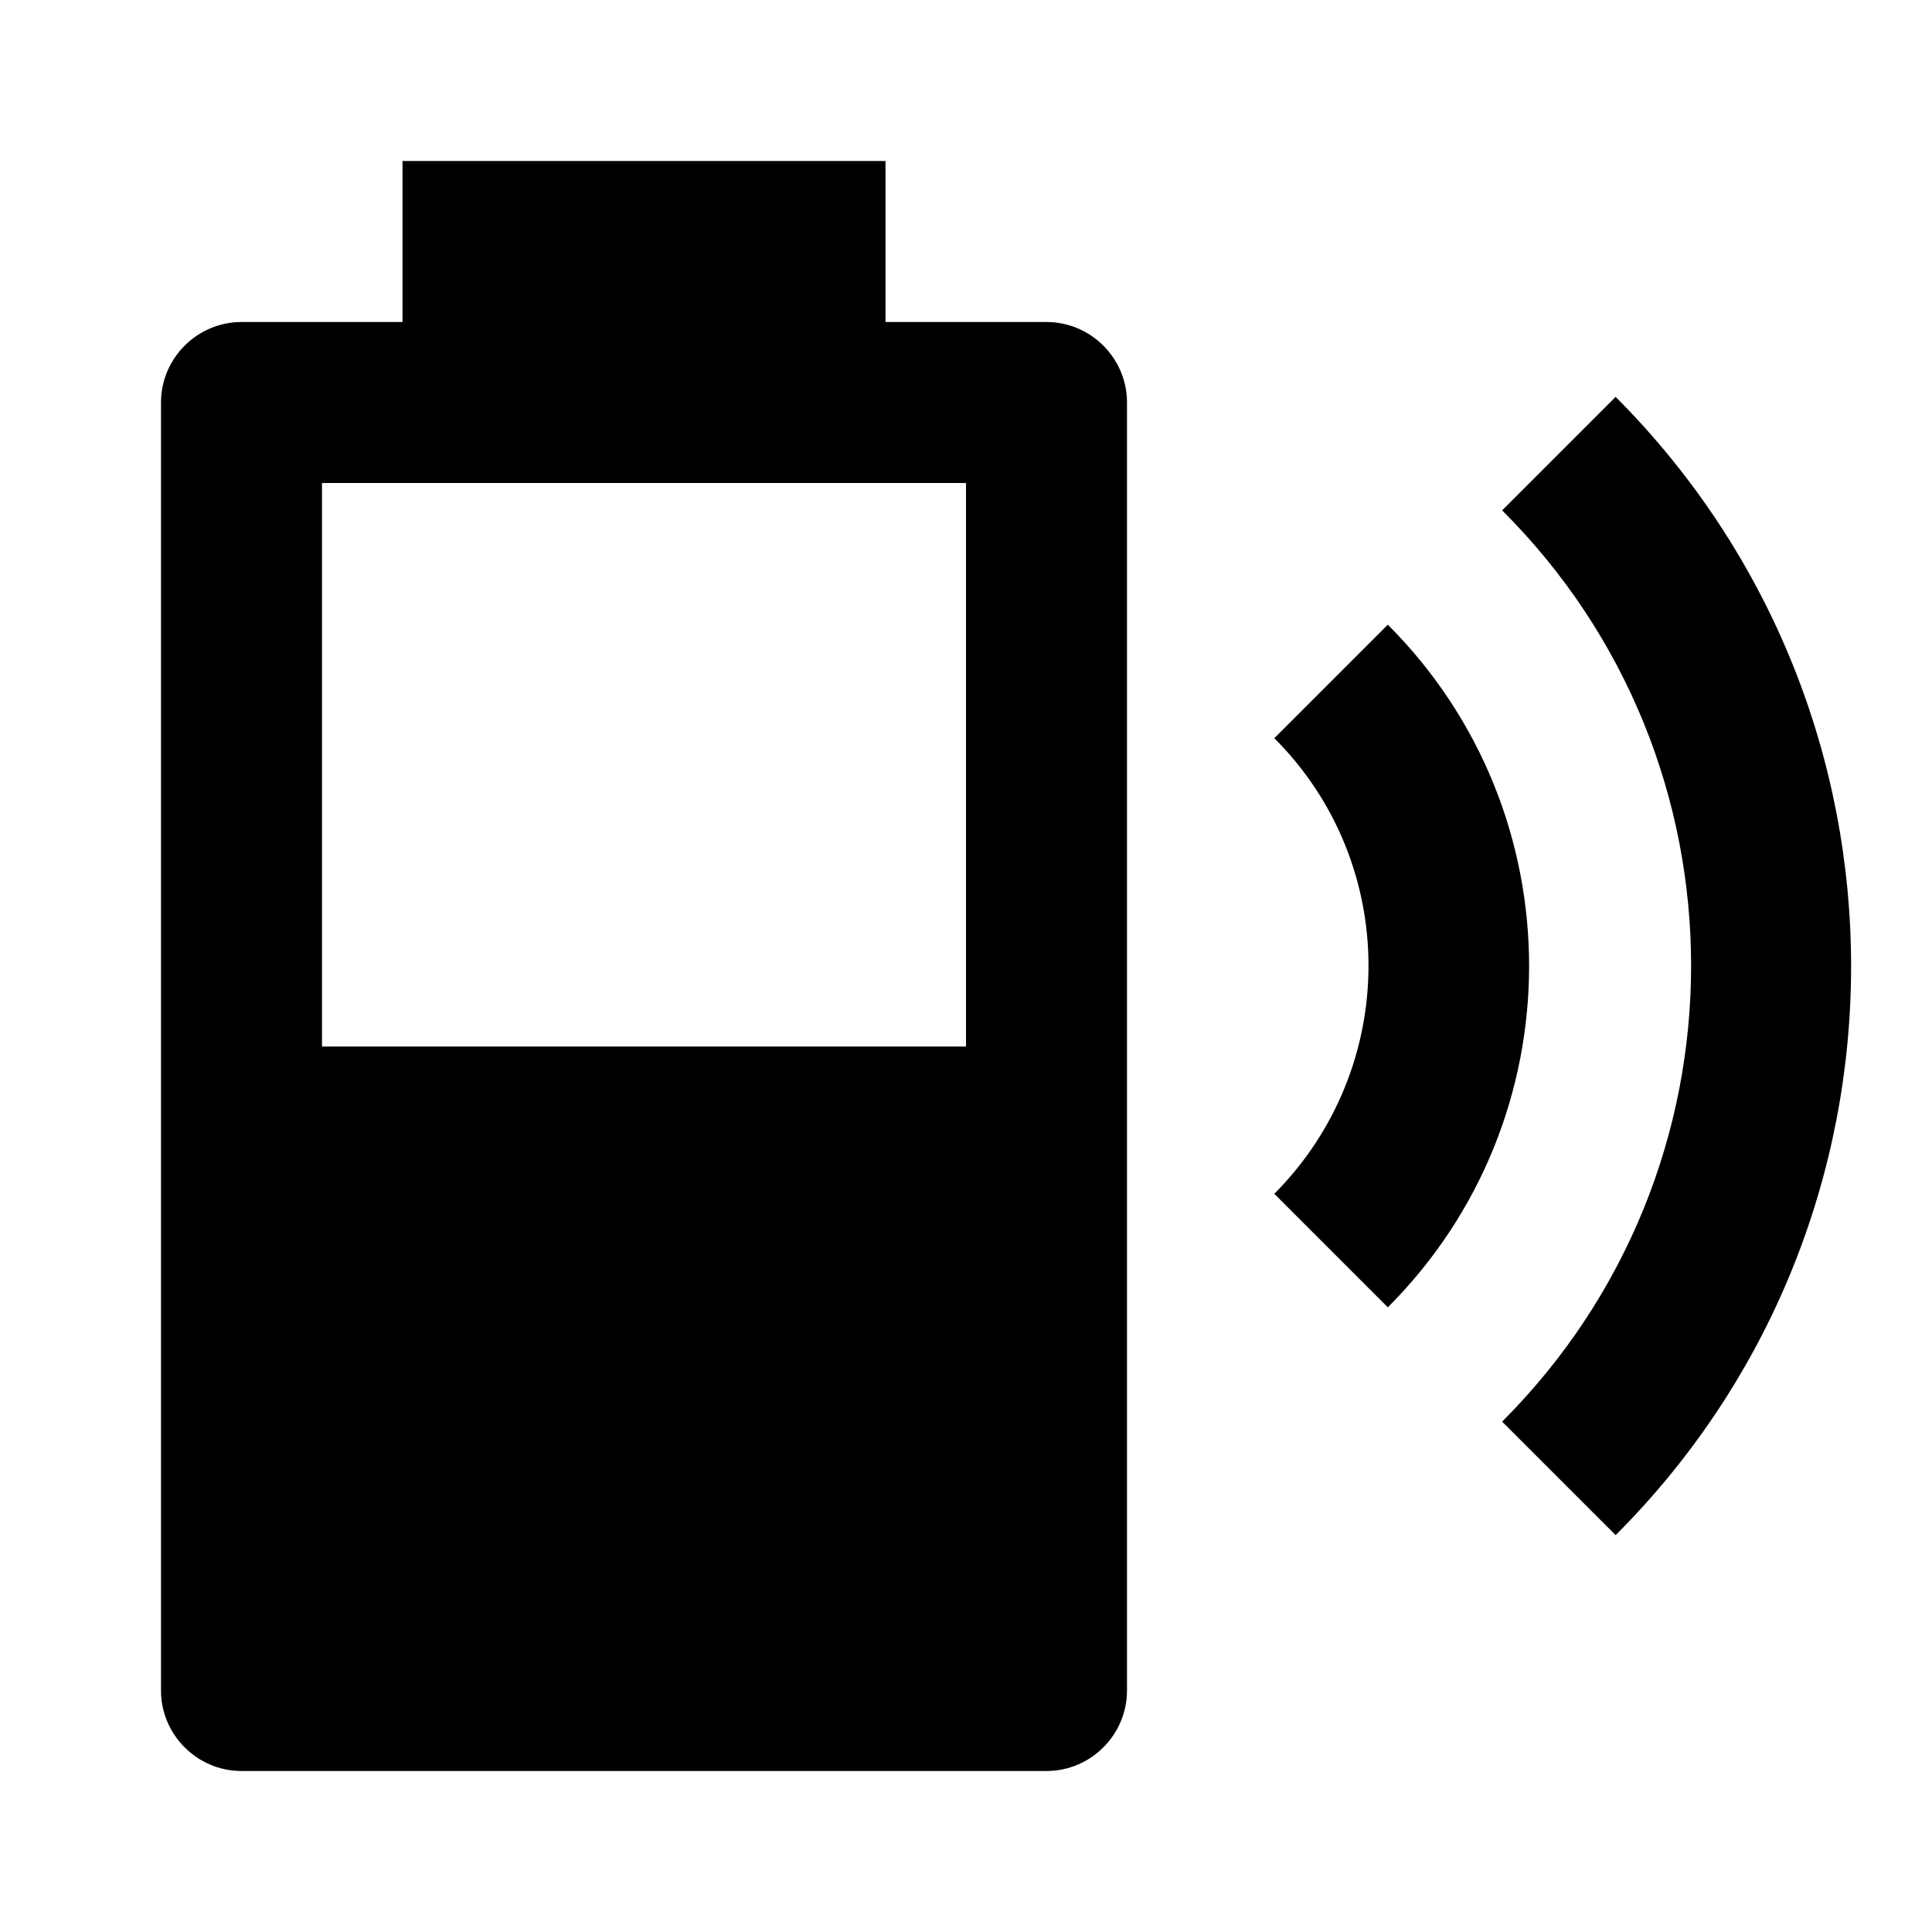 <?xml version="1.0" encoding="UTF-8"?><!DOCTYPE svg PUBLIC "-//W3C//DTD SVG 1.1//EN" "http://www.w3.org/Graphics/SVG/1.1/DTD/svg11.dtd"><svg xmlns="http://www.w3.org/2000/svg" xmlns:xlink="http://www.w3.org/1999/xlink" version="1.1" width="24" height="24" viewBox="0 0 24 24"><path d="M20.07,4.93L18.66,6.34C21.79,9.46 21.79,14.53 18.66,17.66L20.07,19.07C23.97,15.17 23.97,8.84 20.07,4.93M17.24,7.76L15.83,9.17C17.39,10.73 17.39,13.26 15.83,14.83L17.24,16.24C19.58,13.9 19.58,10.1 17.24,7.76M13,4H11V2H5V4H3C2.45,4 2,4.45 2,5V21C2,21.55 2.45,22 3,22H13C13.55,22 14,21.55 14,21V5C14,4.45 13.55,4 13,4M12,13H4V6H12V13Z" /></svg>